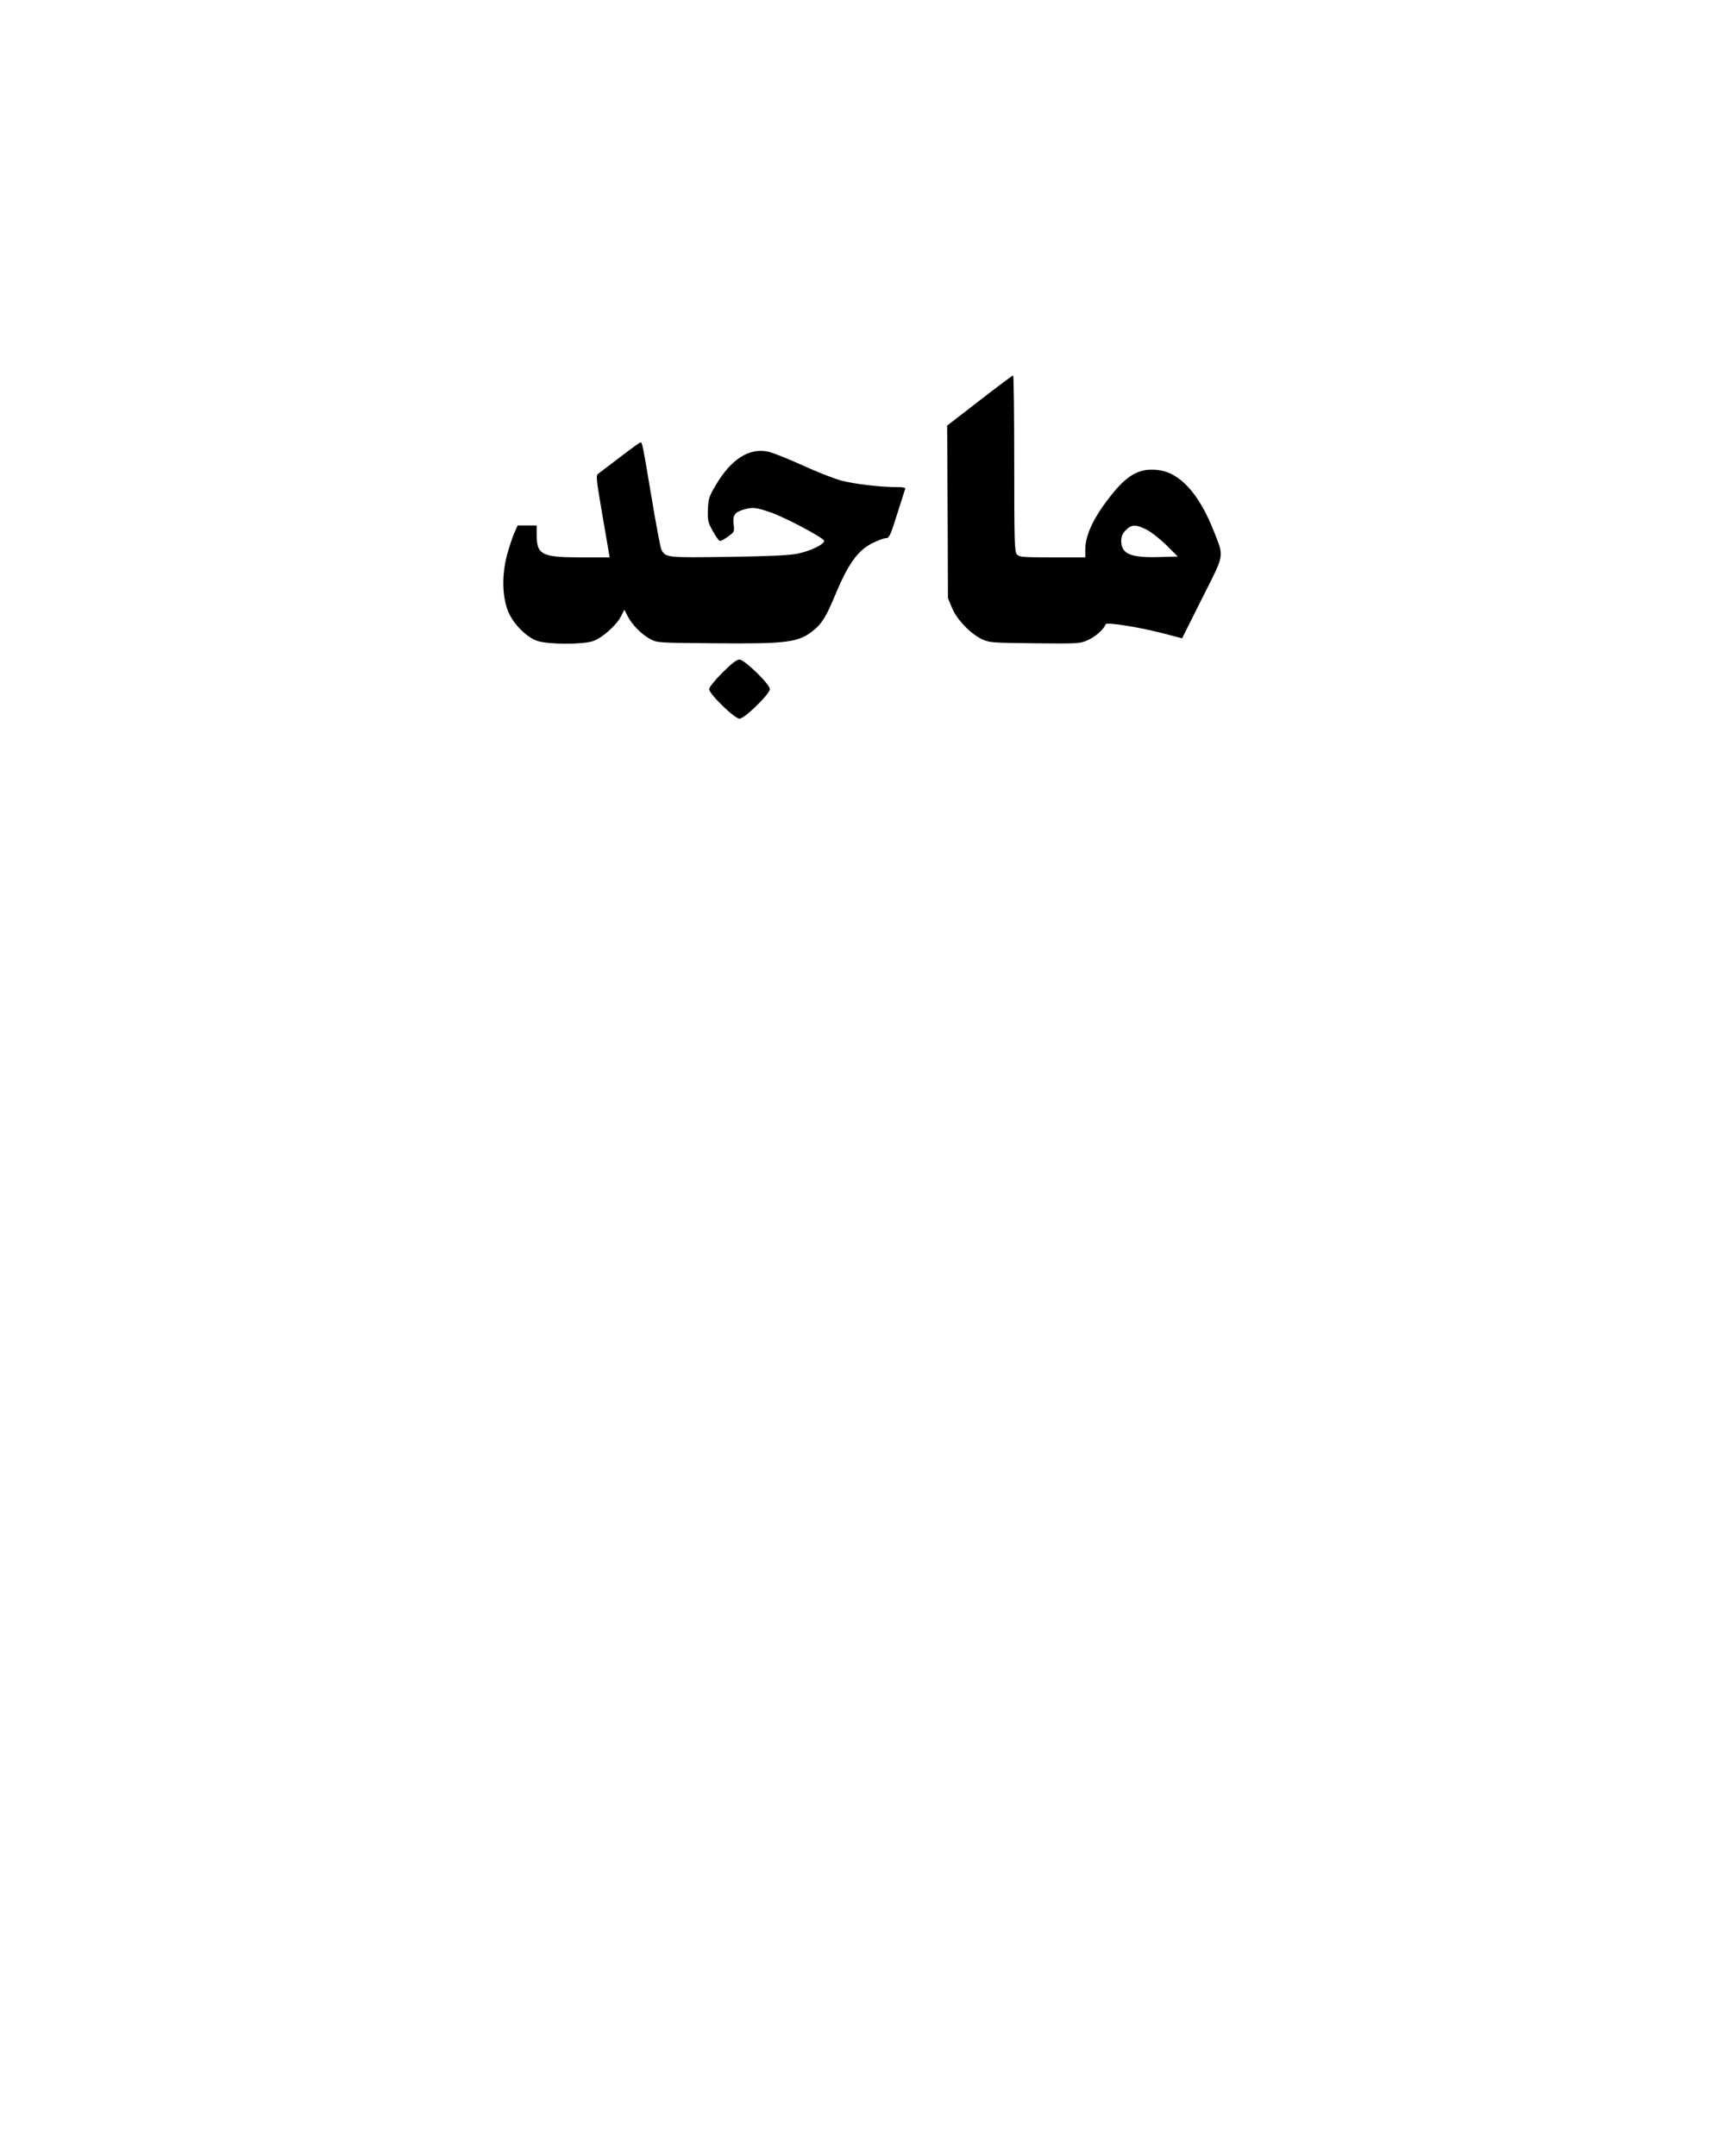 <?xml version="1.0" encoding="UTF-8" standalone="yes"?>
<svg version="1.0" xmlns="http://www.w3.org/2000/svg" width="1080" height="1350" viewBox="0 0 1080 1350" preserveAspectRatio="xMidYMid meet">
  <g transform="translate(0,1350) scale(0.1,-0.1)" fill="#000000" stroke="none">
    <path d="M6133 10992 l-203 -157 3 -540 2 -540 24 -58 c28 -72 114 -163 186
-198 49 -23 57 -24 332 -27 271 -3 284 -2 332 19 47 20 103 69 113 100 5 15
213 -18 373 -60 l106 -28 125 250 c144 285 138 256 74 420 -91 232 -210 365
-344 383 -111 16 -190 -23 -287 -142 -115 -141 -173 -258 -174 -351 l0 -53
-206 0 c-187 0 -207 2 -222 18 -15 17 -17 71 -17 570 0 304 -3 552 -7 551 -5
0 -99 -71 -210 -157z m1045 -808 c28 -14 84 -58 124 -97 l72 -72 -119 -3
c-178 -5 -235 20 -235 101 0 29 7 45 29 68 36 36 62 36 129 3z"/>
    <path d="M3884 10639 c-66 -50 -127 -97 -137 -104 -17 -12 -16 -24 26 -269
l44 -256 -181 0 c-245 0 -276 16 -276 143 l0 57 -60 0 -59 0 -21 -47 c-12 -27
-33 -91 -47 -143 -31 -122 -29 -252 7 -345 31 -79 115 -165 184 -188 68 -23
283 -24 350 -1 57 20 146 99 174 155 l21 41 21 -41 c27 -53 87 -114 142 -143
42 -23 50 -23 403 -26 459 -4 525 5 621 83 50 41 79 89 129 210 83 201 145
289 237 334 34 17 72 31 84 31 21 0 28 14 70 148 26 81 49 153 51 160 4 9 -12
12 -58 12 -108 1 -257 19 -343 41 -44 12 -154 55 -243 96 -89 40 -185 79 -215
85 -119 25 -232 -48 -328 -212 -40 -68 -45 -82 -48 -150 -2 -69 0 -80 30 -134
18 -33 38 -61 44 -63 6 -2 29 10 52 27 40 29 41 30 35 78 -6 57 7 75 65 92 54
15 75 13 160 -16 90 -29 342 -163 342 -181 0 -22 -88 -64 -167 -80 -57 -11
-174 -16 -436 -20 -383 -5 -389 -5 -416 45 -6 11 -33 156 -61 323 -57 340 -59
349 -70 349 -4 0 -61 -41 -126 -91z"/>
    <path d="M4522 9287 c-48 -48 -82 -91 -82 -102 0 -31 159 -185 190 -185 32 0
190 155 190 185 0 31 -159 185 -190 185 -18 0 -48 -23 -108 -83z"/>
  </g>
</svg>